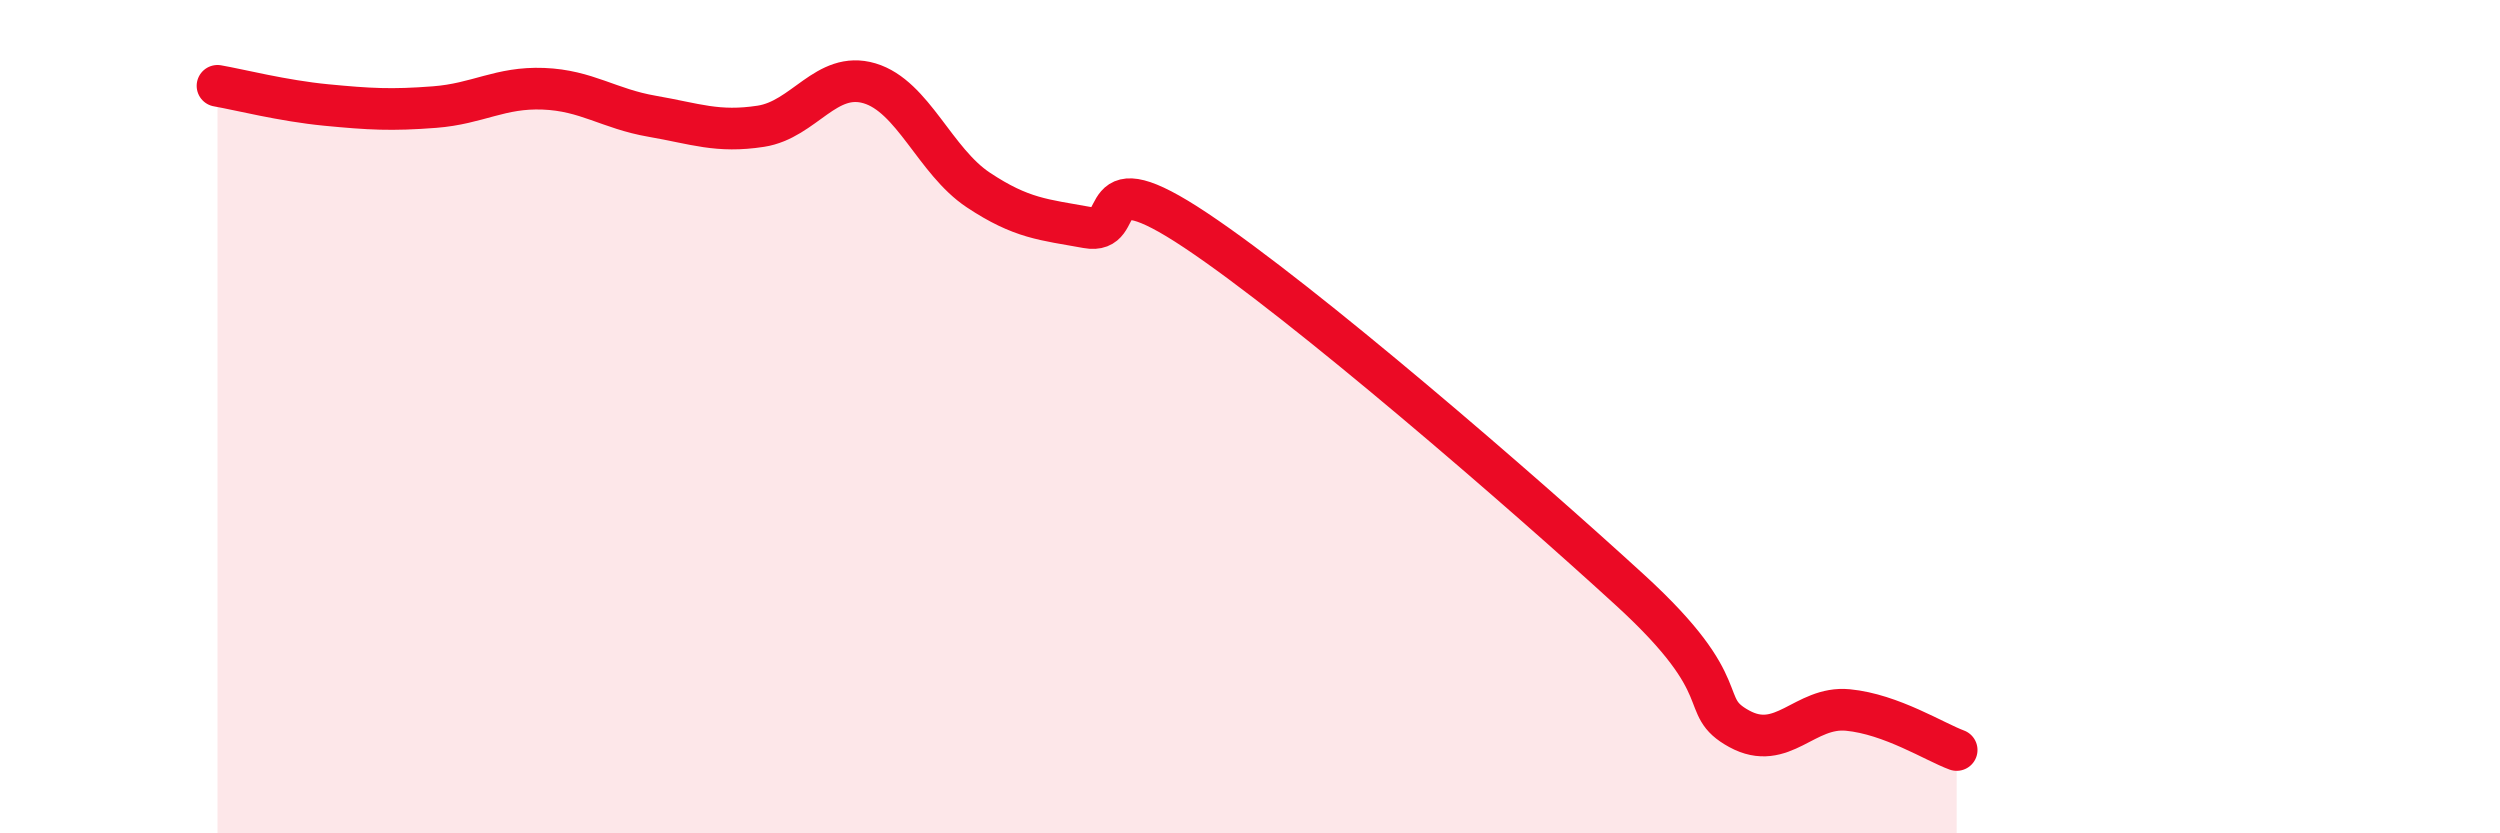 
    <svg width="60" height="20" viewBox="0 0 60 20" xmlns="http://www.w3.org/2000/svg">
      <path
        d="M 5.22,2.06 C 5.74,2.15 6.79,2.42 7.83,2.52 C 8.87,2.62 9.39,2.65 10.43,2.57 C 11.47,2.49 12,2.09 13.04,2.13 C 14.08,2.17 14.61,2.61 15.65,2.79 C 16.69,2.97 17.22,3.19 18.26,3.03 C 19.3,2.87 19.83,1.69 20.87,2 C 21.91,2.31 22.44,3.87 23.48,4.56 C 24.52,5.25 25.05,5.27 26.09,5.46 C 27.13,5.65 26.09,3.79 28.7,5.53 C 31.31,7.27 36.52,11.78 39.13,14.17 C 41.74,16.56 40.7,16.92 41.74,17.49 C 42.78,18.06 43.31,16.94 44.35,17.04 C 45.39,17.14 46.44,17.81 46.96,18L46.96 20L5.22 20Z"
        fill="#EB0A25"
        opacity="0.1"
        stroke-linecap="round"
        stroke-linejoin="round"
      />
      <path
        d="M 5.22,2.06 C 5.74,2.15 6.79,2.42 7.83,2.52 C 8.87,2.62 9.39,2.65 10.43,2.57 C 11.47,2.49 12,2.09 13.04,2.13 C 14.08,2.17 14.61,2.61 15.65,2.79 C 16.69,2.97 17.22,3.19 18.26,3.03 C 19.3,2.87 19.83,1.69 20.87,2 C 21.91,2.31 22.44,3.87 23.48,4.56 C 24.52,5.25 25.05,5.27 26.09,5.46 C 27.13,5.65 26.09,3.79 28.7,5.53 C 31.31,7.27 36.52,11.78 39.13,14.17 C 41.74,16.56 40.7,16.92 41.74,17.49 C 42.78,18.06 43.31,16.94 44.35,17.04 C 45.39,17.14 46.44,17.81 46.96,18"
        stroke="#EB0A25"
        stroke-width="1"
        fill="none"
        stroke-linecap="round"
        stroke-linejoin="round"
      />
    </svg>
  